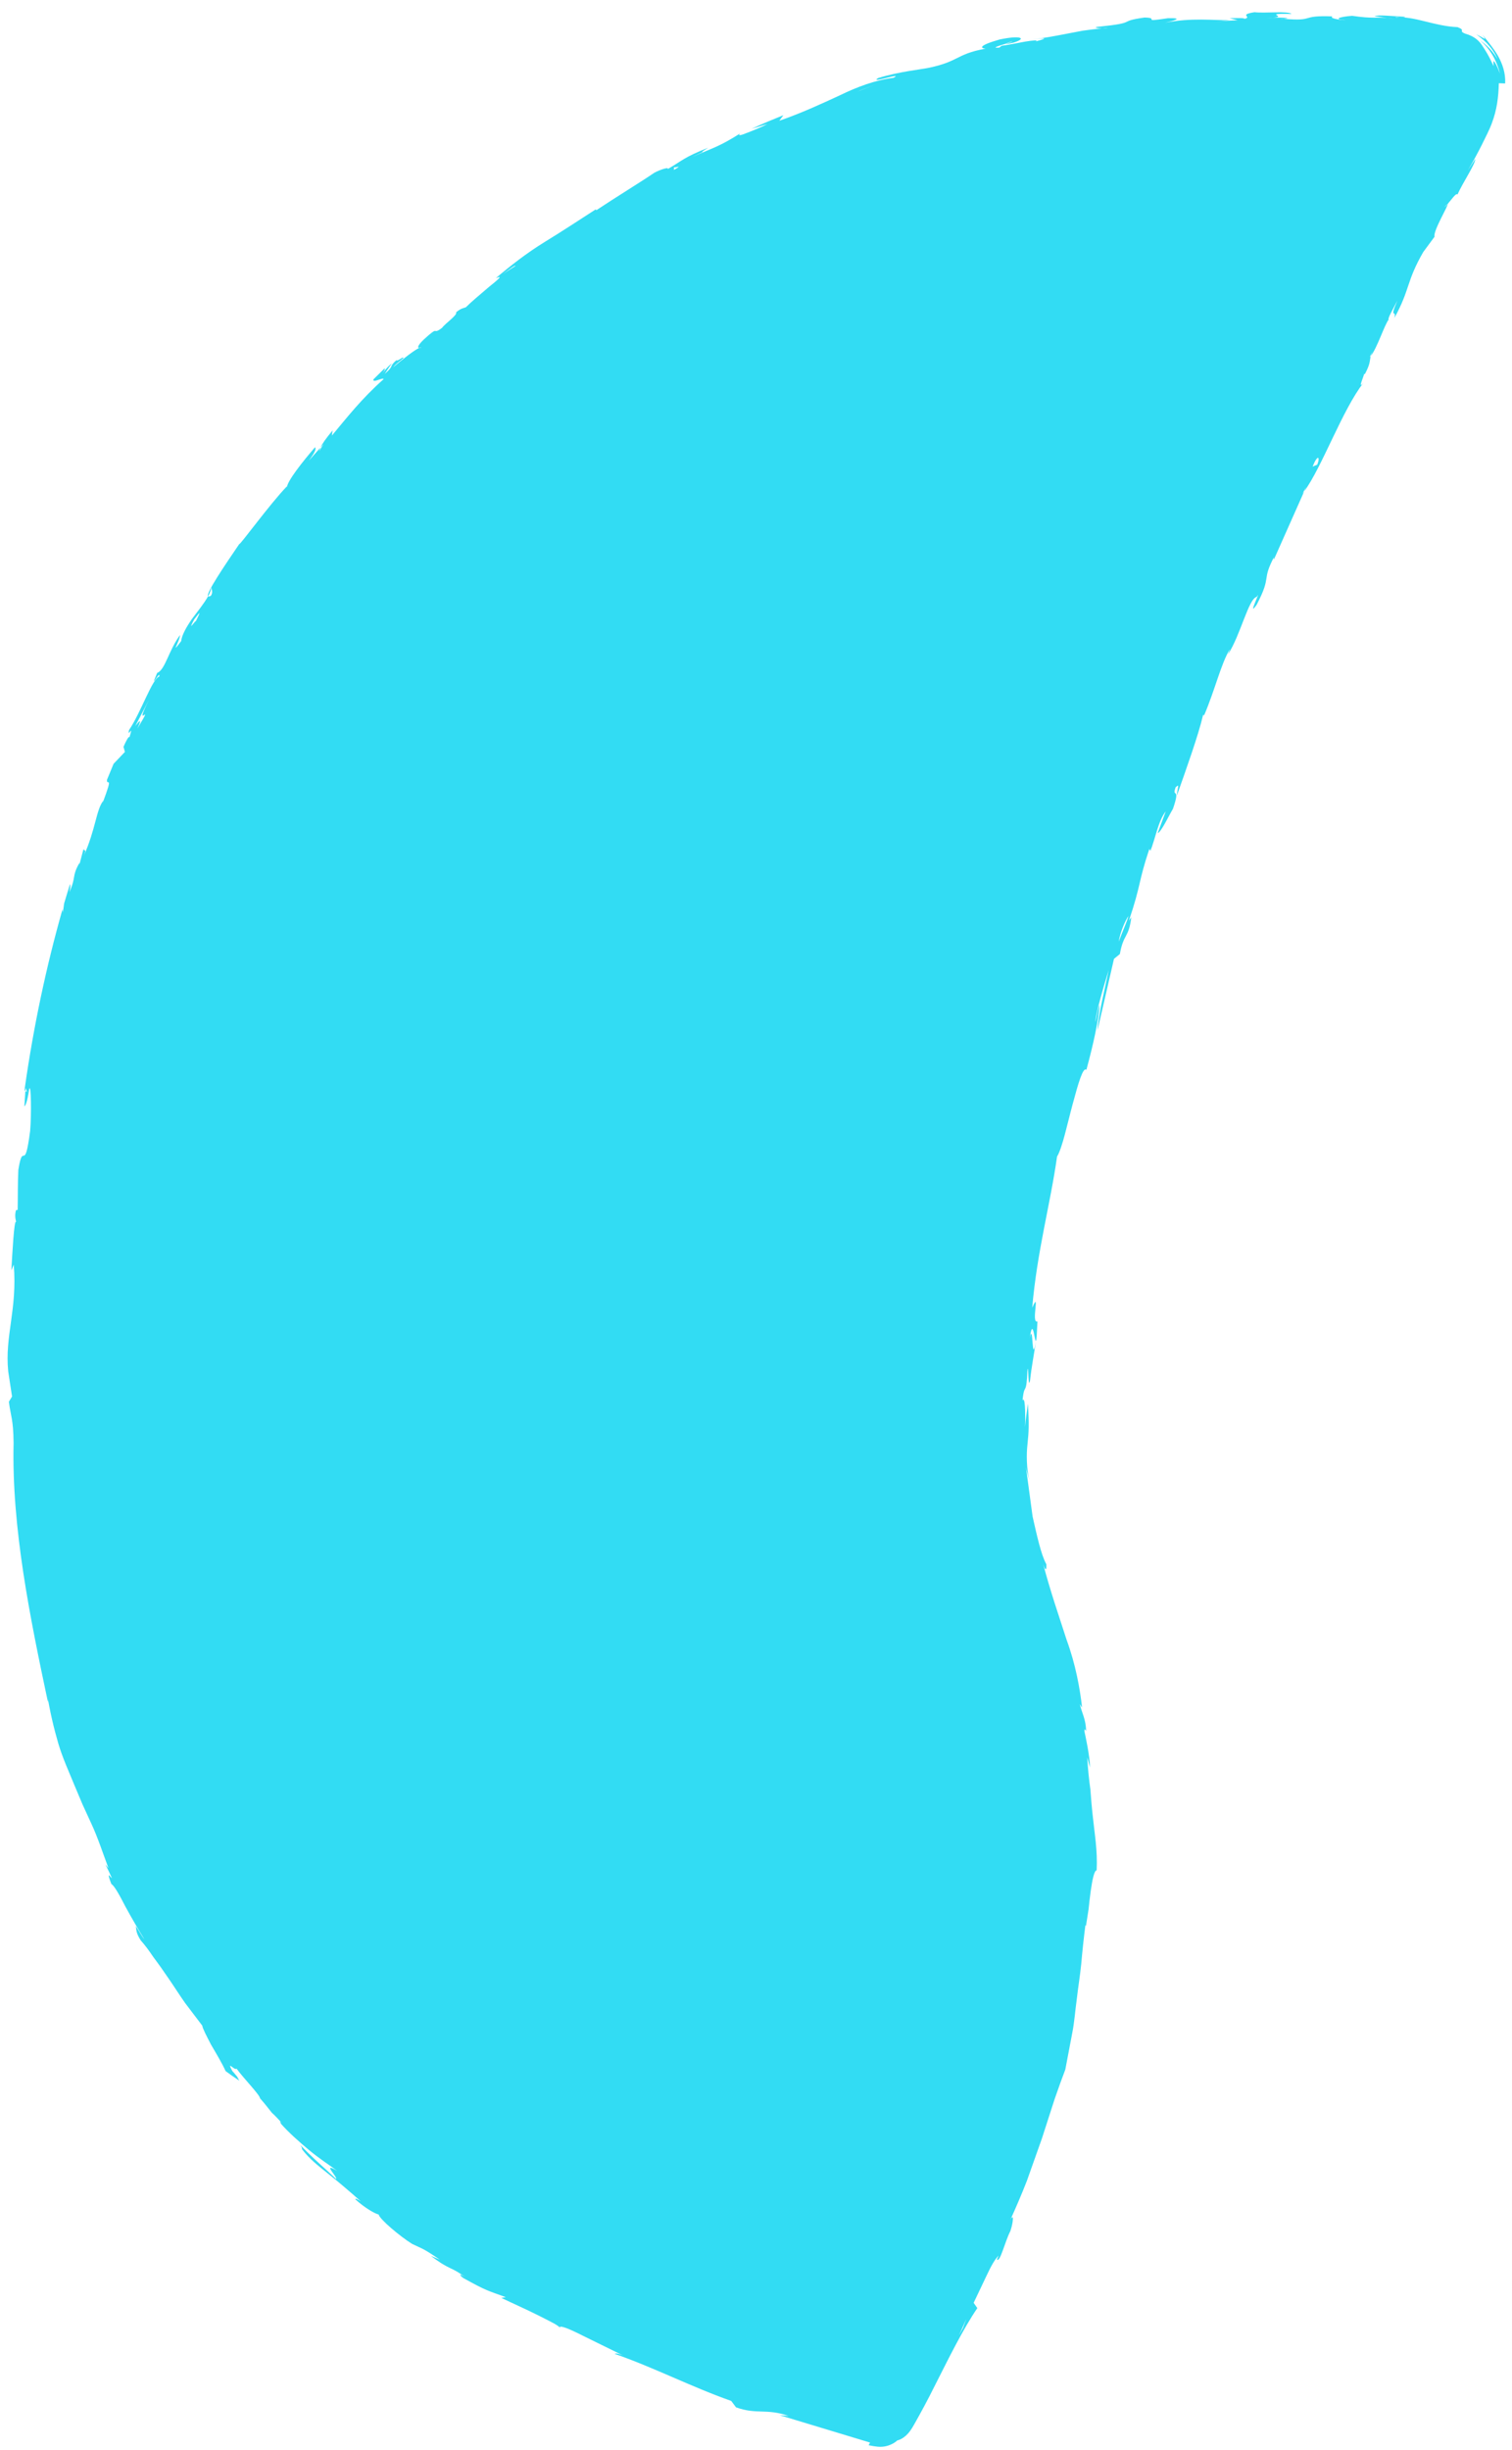 <?xml version="1.0" encoding="UTF-8"?>
<svg width="84px" height="136px" viewBox="0 0 84 136" version="1.1" xmlns="http://www.w3.org/2000/svg" xmlns:xlink="http://www.w3.org/1999/xlink">
    <!-- Generator: Sketch 55.2 (78181) - https://sketchapp.com -->
    <title>Fill 1</title>
    <desc>Created with Sketch.</desc>
    <g id="How-It-Works" stroke="none" stroke-width="1" fill="none" fill-rule="evenodd">
        <g id="CAL_Industries_Staffing_am_2a" transform="translate(-692, -816)" fill="#32DCF3">
            <path d="M741.644,843.28 L743.257,843.638 C741.138,843.207 743.541,844.006 741.536,843.428 C742.274,843.554 741.917,843.398 741.644,843.28 L741.644,843.28 Z M745.741,899.307 C745.432,899.312 744.832,899.203 744.227,899.154 C744.699,899.091 745.454,899.197 745.741,899.307 L745.741,899.307 Z M748.211,844.91 C748.829,845.161 748.694,845.135 748.142,845.024 C748.2,844.993 747.348,844.712 748.211,844.91 L748.211,844.91 Z M771.782,857.069 L771.164,856.502 C771.475,856.766 771.866,857.055 771.782,857.069 L771.782,857.069 Z M772.658,902.952 L772.488,902.731 C773.256,902.821 773.121,903.008 772.658,902.952 L772.658,902.952 Z M779.381,864.157 C779.258,864.161 779.7,864.68 779.212,864.196 L779.381,864.157 Z M786.238,873.158 L786.729,873.848 C786.502,873.54 786.286,873.225 786.052,872.923 C786.117,872.999 786.179,873.078 786.238,873.158 L786.238,873.158 Z M667.644,910.713 L667.181,910.604 L668.182,910.763 L667.644,910.713 Z M720.668,842.592 L720.476,842.722 C720.472,842.691 720.487,842.658 720.501,842.625 L719.664,842.792 C719.703,842.88 720.288,842.852 720.66,842.804 C721.012,842.817 719.34,843.29 718.428,843.455 C715.953,843.784 717.87,843.209 716.163,843.382 C715.441,843.538 714.727,843.743 714.01,843.921 L713.968,843.834 C713.61,843.836 713.429,843.973 713.342,844.011 C713.468,843.859 711.557,844.268 710.677,844.452 L711.016,844.498 C708.64,845.345 707.083,845.028 705.213,845.734 L703.92,846.301 L703.593,846.206 C702.832,846.518 702.734,846.693 701.447,847.052 C696.859,848.167 692.296,850.457 688.055,852.615 C688.124,852.618 688.255,852.556 688.519,852.434 C687.562,852.862 686.74,853.308 685.995,853.759 C685.253,854.213 684.628,854.738 683.995,855.217 L683.057,855.946 C682.752,856.2 682.444,856.455 682.129,856.716 C681.501,857.24 680.785,857.704 680.017,858.252 L680.175,858.033 C678.728,859.298 680.336,857.811 679.204,858.637 C679.171,858.807 678.731,859.232 678.2,859.712 C677.68,860.205 677.102,860.79 676.724,861.196 C676.82,861.044 677.099,860.786 677.31,860.542 C677.127,860.649 676.98,860.611 676.604,861.024 C676.433,861.292 676.185,861.605 675.888,861.945 C675.608,862.304 675.284,862.694 674.937,863.094 C674.595,863.497 674.22,863.9 673.875,864.316 C673.543,864.744 673.219,865.163 672.92,865.548 C672.792,865.592 672.435,865.918 672.017,866.3 C671.622,866.702 671.172,867.166 670.819,867.452 C670.738,867.647 670.609,868.005 670.499,868.331 C670.559,868.27 670.618,868.211 670.68,868.148 C670.633,868.213 670.619,868.245 670.585,868.296 C670.833,867.95 670.959,867.766 670.889,867.841 C671.462,867.291 670.944,867.949 671.108,868.005 C670.703,868.499 670.034,869.636 669.853,869.692 C669.642,870.011 669.489,870.212 669.25,870.532 C669.141,870.752 668.999,870.967 668.848,871.212 L668.899,871.091 C668.857,871.118 668.815,871.162 668.772,871.207 C668.429,871.73 668.088,872.405 667.783,873.065 C667.476,873.724 667.263,874.401 667.072,874.879 C667.352,873.876 666.747,875.004 666.614,874.936 C666.591,874.992 666.729,874.736 666.962,874.289 C667.193,873.84 667.518,873.198 667.931,872.518 C667.86,872.608 667.792,872.673 667.731,872.671 C667.304,873.222 667.079,873.774 666.809,874.387 C666.545,875.003 666.226,875.676 665.781,876.577 C665.819,876.451 665.894,876.201 665.805,876.265 C665.475,876.894 665.313,877.545 665.329,877.729 C665.101,877.82 664.454,879.208 664.235,879.938 C664.103,880.598 664.183,880.525 663.786,881.661 L663.86,881.125 C663.324,882.443 663.619,882.271 663.18,883.357 C663.352,882.923 663.272,882.85 663.141,883.177 C662.777,884.619 662.819,884.668 662.723,885.741 L662.62,885.509 C662.503,886.13 662.361,887.03 662.209,887.768 C662.053,888.504 661.948,889.095 661.831,889.083 C662.036,888.926 661.938,889.605 661.759,890.456 C661.591,891.311 661.387,892.348 661.281,892.884 C661.337,892.512 661.278,892.432 661.25,892.389 C661.084,894.69 660.579,896.996 660.401,899.325 L660.126,899.675 C660.027,900.908 660.513,901.292 660.423,902.621 L660.332,902.133 C660.256,904.502 660.226,905.458 660.164,907.374 L660,907.336 C660.029,907.728 660.048,907.955 660.164,908.208 C660.277,908.453 660.459,908.67 660.67,908.805 C660.74,908.936 660.867,909.078 661.055,909.199 C661.254,909.327 661.454,909.402 661.816,909.492 C662.485,909.664 663.271,909.855 664.1,910.021 C665.756,910.372 667.568,910.723 668.917,911.199 L669.148,910.925 C669.678,911.023 670.281,911.133 670.815,911.232 C671.349,911.327 671.808,911.439 672.042,911.591 L671.806,911.551 C671.665,911.769 672.872,911.721 673.53,911.865 C674.039,911.896 674.562,911.799 674.133,911.703 C674.838,911.82 675.631,911.938 676.453,912.029 C677.278,912.094 678.128,912.163 678.945,912.227 C679.763,912.269 680.548,912.308 681.239,912.343 C681.931,912.393 682.529,912.444 682.974,912.492 C683.688,912.439 684.359,912.39 685.012,912.341 C685.663,912.299 686.29,912.171 686.926,912.094 C687.56,911.998 688.204,911.938 688.873,911.828 C689.543,911.71 690.243,911.598 691.005,911.495 L690.975,911.536 C691.233,911.509 691.556,911.475 691.895,911.439 C692.231,911.384 692.584,911.331 692.907,911.291 C693.553,911.211 694.08,911.185 694.106,911.312 C695.197,911.077 696.036,910.675 696.937,910.333 C697.387,910.155 697.852,909.988 698.361,909.811 C698.858,909.6 699.401,909.391 700.029,909.182 L699.528,909.48 C700.173,909.288 701.135,908.787 701.372,908.665 C701.593,908.586 701.453,908.694 701.436,908.739 C702.052,908.567 702.328,908.259 702.775,908.021 L702.626,908.191 C703.61,907.806 704.848,907.224 706.029,906.392 C706.632,906 707.251,905.598 707.861,905.201 C708.5,904.793 709.137,904.398 709.753,904.047 C709.316,904.336 709.602,904.281 709.8,904.211 C710.233,903.795 711.198,903.297 712.162,902.789 C713.163,902.37 714.166,901.951 714.711,901.723 C714.491,901.827 714.283,901.967 714.07,902.087 C714.583,901.819 714.977,901.704 715.294,901.617 C715.611,901.532 715.857,901.492 716.102,901.453 C716.594,901.379 717.07,901.278 718.141,900.919 C717.711,900.98 717.273,901.014 716.845,901.098 C717.744,900.885 718.492,900.657 718.247,900.58 C719.31,900.411 718.426,900.748 720.001,900.398 C720.081,900.447 718.885,900.728 719.422,900.699 C720.155,900.583 720.9,900.534 721.634,900.448 L721.634,900.448 C720.095,900.593 722.72,900.016 721.691,900.075 C722.96,899.915 721.48,900.412 721.634,900.448 C721.69,900.442 721.727,900.439 721.792,900.433 L721.64,900.448 C721.711,900.46 721.985,900.401 722.693,900.247 C722.443,899.921 724.508,899.945 723.35,899.77 C726.463,899.217 729.132,899.259 731.81,898.931 C732.371,899.091 733.703,899.011 734.866,899.015 C736.028,899.016 737.018,899.032 736.884,899.259 C738.4,899.264 739.628,899.203 740.569,899.036 C740.266,898.989 739.877,899.045 739.57,899.061 C739.97,898.938 741.798,898.992 742.56,899.024 C741.558,899.084 739.943,899.113 739.161,899.287 C740.538,899.239 742.465,899.171 743.235,899.145 L743.575,899.391 C744.743,899.292 744.535,899.638 745.709,899.479 L745.494,899.397 C747.619,899.536 747.661,899.343 749.642,899.463 L749.547,899.547 C750.224,899.638 751.25,899.531 751.89,899.803 L750.602,899.684 C750.718,899.859 751.695,900.028 752.129,900.154 C753.496,900.248 752.637,899.932 753.322,899.988 C753.594,900.174 753.384,900.076 752.895,900.174 C754.421,900.294 756.475,900.463 757.579,900.422 C757.644,900.455 757.563,900.479 757.563,900.479 C759.139,900.706 760.565,900.643 761.513,900.913 L761.203,900.89 C762.434,901.285 764.497,901.191 764.698,901.605 C765.283,901.771 763.348,901.375 764.274,901.713 C766.125,902.128 765.56,901.601 767.186,901.983 C766.963,901.933 767.031,901.968 766.949,901.989 C768.141,902.178 769.724,902.427 771.037,902.635 C770.984,902.614 770.925,902.59 770.879,902.572 L771.321,902.68 C771.229,902.665 771.126,902.649 771.037,902.635 C772.585,903.244 775.964,903.508 777.727,904.261 C777.211,904.031 778.064,904.183 778.209,904.164 C778.22,904.159 778.231,904.156 778.231,904.156 C778.23,904.16 778.221,904.162 778.209,904.164 C778.191,904.172 778.174,904.187 778.217,904.211 C778.884,904.362 778.99,904.259 779.252,904.263 C779.218,904.25 779.191,904.238 779.165,904.223 C779.37,904.253 779.469,904.281 779.578,904.314 C779.632,904.328 779.691,904.345 779.758,904.367 C779.687,904.347 779.632,904.33 779.578,904.314 C779.436,904.277 779.335,904.265 779.252,904.263 C779.777,904.491 781.127,904.551 781.46,904.699 C781.487,904.621 782.017,904.762 782.61,904.897 C781.399,904.717 782.19,904.98 781.628,904.982 C783.398,905.422 783.745,905.093 785.581,905.584 L786.569,905.972 C786.829,905.795 788.521,906.292 788.502,906.2 C788.415,906.157 788.333,906.115 788.295,906.076 C788.452,906.149 788.498,906.182 788.502,906.2 C788.801,906.347 789.254,906.499 789.158,906.595 C789.912,906.718 790.988,907.103 791.326,907.043 L790.605,906.805 C791.172,906.966 791.686,907.086 792.166,907.186 C792.635,907.277 793.121,907.387 793.485,907.415 C794.256,907.494 794.955,907.4 795.723,907.216 L795.801,907.557 C796.364,907.44 796.822,907.126 797.178,906.776 C797.534,906.415 797.794,906.035 798.089,905.645 C797.973,905.777 797.902,905.85 797.898,905.815 C797.899,905.785 797.953,905.631 798.02,905.301 C797.948,905.483 797.846,905.745 797.682,906.023 C797.511,906.294 797.28,906.583 797,906.79 C797.346,906.433 797.609,906.019 797.749,905.591 C797.465,906.223 796.92,906.778 796.257,907.134 C796.658,906.854 796.804,906.692 796.829,906.638 C796.854,906.585 796.751,906.637 796.562,906.683 C797.064,906.281 797.275,906.035 797.494,905.793 C797.704,905.553 797.892,905.254 797.898,904.683 C797.956,904.264 798.077,904.719 798.137,904.195 C797.849,902.913 798.122,901.681 797.768,900.78 C797.752,900.477 797.869,901.31 797.936,901.227 C797.761,900.396 797.672,899.793 797.53,899.569 L797.614,900.291 C797.633,900.408 797.65,900.541 797.663,900.706 L797.614,900.291 C797.513,899.663 797.371,899.583 797.228,898.376 C796.999,897.709 796.748,897.36 796.91,898.102 C796.822,897.806 796.765,897.126 796.917,897.337 C796.498,895.494 796.404,896.533 796.082,894.74 C796.03,894.593 795.988,894.454 796.074,894.697 C796.077,894.714 796.079,894.721 796.082,894.74 C796.125,894.856 796.177,894.98 796.179,894.909 C796.082,894.464 795.983,894.098 795.881,893.804 C796.332,895.35 796.013,893.243 796.455,895.099 C796.576,894.849 796.109,893.689 796.017,893.084 C795.641,892.226 795.743,893.061 795.518,892.641 C795.576,892.632 795.459,892.266 795.341,891.827 L795.345,892.289 C795.228,891.923 795.112,891.563 794.939,891.135 L795.229,891.851 C794.997,891.049 794.826,889.756 794.163,888.436 C794.352,888.781 794.73,889.47 794.45,888.521 C793.801,887.04 794.372,888.147 794.149,887.253 C793.519,885.773 793.82,887.088 792.975,884.873 C792.876,884.637 792.894,884.888 792.961,885.14 C792.997,885.237 793.031,885.328 793.072,885.435 C793.03,885.373 792.991,885.258 792.961,885.14 C792.817,884.763 792.684,884.43 792.553,884.124 C792.408,883.823 792.272,883.544 792.138,883.266 C791.868,882.711 791.604,882.16 791.309,881.43 C791.574,882.064 791.76,882.56 791.302,881.759 C791.436,881.912 791.327,881.608 791.143,881.2 C790.951,880.796 790.696,880.285 790.584,880.001 L790.449,879.895 C790.286,879.432 790.556,879.875 790.765,880.211 C790.786,880.213 790.849,880.292 790.967,880.501 C790.977,880.555 790.881,880.4 790.765,880.211 C790.738,880.211 790.786,880.346 790.929,880.602 C791.342,881.255 791.444,880.887 790.886,879.791 C790.209,878.664 790.15,878.944 790.195,879.175 C789.822,878.38 789.536,878.072 789.268,877.768 C789,877.463 788.742,877.166 788.362,876.421 C788.184,876.084 787.727,874.868 787.075,873.832 C786.6,873.397 787.805,875.166 787.309,874.655 C786.919,873.703 786.316,872.854 785.584,872.009 C784.87,871.15 784.106,870.239 783.363,869.142 L783.72,869.28 C783.348,868.789 782.984,868.306 782.538,867.776 L783.019,868.556 C782.811,868.329 782.494,867.923 782.272,867.614 C782.041,867.314 781.917,867.099 782.127,867.229 C781.099,866.283 780.982,865.999 780.167,864.989 C781.057,866.033 780.164,865.025 780.895,865.714 C780.032,864.551 779.871,864.547 779.165,863.845 C779.327,863.916 779.042,863.461 778.776,863.181 C778.067,862.571 776.912,861.468 775.934,860.608 L775.975,860.568 C775.167,859.835 774.316,859.081 773.489,858.293 C772.658,857.508 771.748,856.814 770.843,856.189 C770.86,856.215 770.89,856.247 770.923,856.282 L770.881,856.244 C771.122,856.552 770.769,856.313 770.284,855.954 C769.789,855.61 769.147,855.167 768.855,855.002 C768.763,854.879 768.751,854.772 768.445,854.551 C768.329,854.682 767.706,854.134 767.408,854.019 C766.812,853.555 767.604,853.895 766.513,853.203 C766.083,852.946 765.986,852.991 766.001,853.079 C766.04,853.126 766.061,853.163 766.051,853.181 C766.024,853.148 766.003,853.109 766.001,853.079 C765.819,852.858 765.16,852.354 764.596,851.968 C764.814,852.054 765.098,852.306 765.235,852.38 C765.355,852.348 764.95,852.128 765.019,852.035 C764.513,851.7 764.738,852.03 764.111,851.603 C764.336,851.682 764.567,851.751 764.785,851.843 C764.549,851.643 764.176,851.514 764.042,851.444 C764.262,851.55 764.368,851.556 764.418,851.524 C764.167,851.373 763.913,851.226 763.66,851.078 C763.416,851.081 763.93,851.564 763.818,851.622 C762.429,850.705 761.215,850.2 760.049,849.657 L760.338,849.621 C759.765,849.361 759.48,849.258 759.246,849.218 L759.472,849.331 L759.025,849.196 C759.097,849.198 759.171,849.205 759.246,849.218 L758.381,848.785 C758.904,848.982 759.091,849.02 759.182,848.921 C758.254,848.469 756.951,847.909 756.63,847.99 L756.681,847.973 C755.476,847.304 752.795,846.281 752.905,846.247 C751.514,845.757 749.744,845.147 749.649,845.322 C749.851,845.372 750.029,845.393 750.177,845.368 C750.069,845.41 749.942,845.544 749.717,845.466 C749.655,845.396 749.636,845.352 749.649,845.322 C749.223,845.217 748.7,844.981 748.197,844.781 C747.688,844.601 747.197,844.47 746.861,844.522 C745.886,844.13 746.821,844.452 747.171,844.375 C746.191,843.984 745.081,844.078 744.812,843.692 C743.602,843.519 745.075,843.812 744.646,843.857 C744.456,843.514 742.436,843.383 741.344,843.004 C740.822,843.022 741.844,843.172 740.958,843.128 C741.055,843.067 740.595,842.978 740.36,842.947 L740.11,843.095 L739.309,842.658 C738.991,842.615 738.672,842.574 738.352,842.534 C737.965,842.615 738.842,842.807 737.045,842.633 L737.184,842.637 C736.583,842.381 735.542,842.645 733.906,842.375 C734.469,842.453 734.143,842.306 734.326,842.269 L733.403,842.272 L733.106,842.272 C733.184,842.272 733.313,842.272 733.403,842.272 C733.486,842.268 733.527,842.26 733.439,842.232 C732.636,842.038 732.734,842.28 731.795,842.131 C732.08,842.121 732.197,842.088 732.223,842.048 C731.849,842.035 731.477,842.018 731.101,842.011 L730.611,842.075 L730.769,842.008 C727.496,841.959 724.126,842.131 720.663,842.55 C720.618,842.555 720.575,842.562 720.53,842.568 C720.519,842.586 720.509,842.606 720.501,842.625 L720.668,842.592 Z" id="Fill-1" transform="translate(729.069, 877.246) rotate(-75) translate(-729.069, -877.246) "></path>
        </g>
    </g>
</svg>